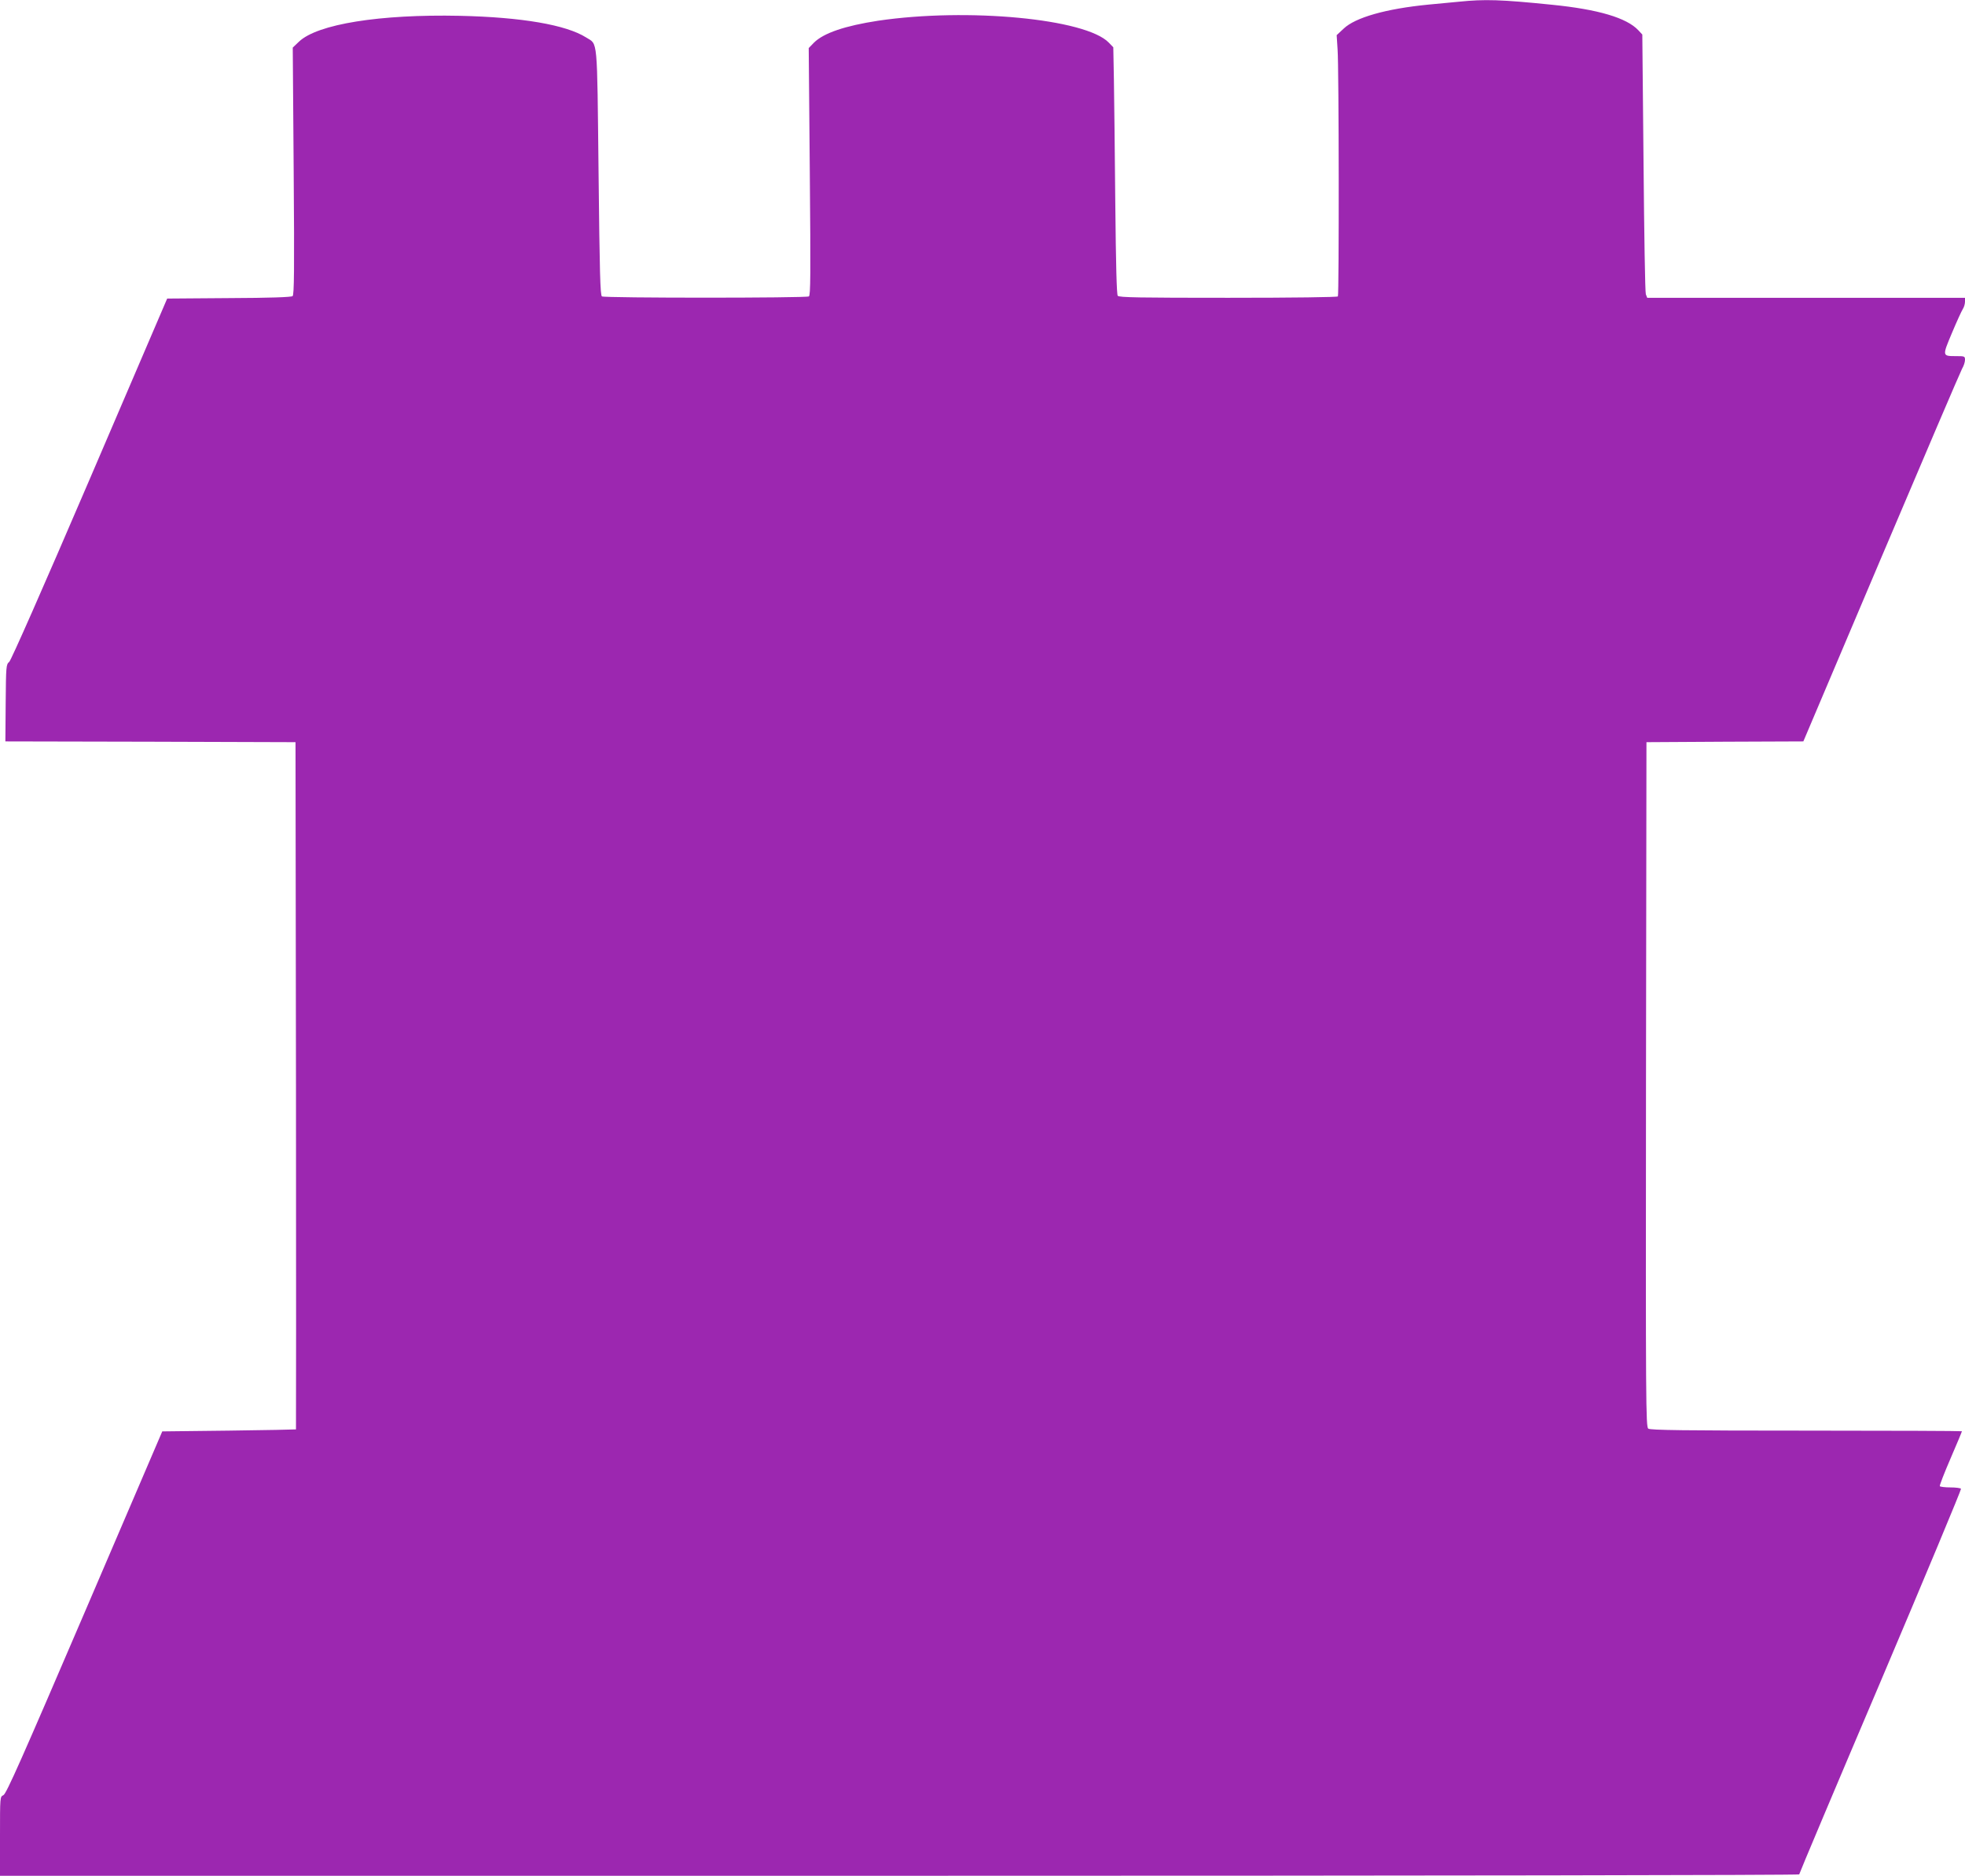 <?xml version="1.0" standalone="no"?>
<!DOCTYPE svg PUBLIC "-//W3C//DTD SVG 20010904//EN"
 "http://www.w3.org/TR/2001/REC-SVG-20010904/DTD/svg10.dtd">
<svg version="1.0" xmlns="http://www.w3.org/2000/svg"
 width="1280pt" height="1222pt" viewBox="0 0 1280 1222"
 preserveAspectRatio="xMidYMid meet">
<g transform="translate(0,1222) scale(0.1,-0.1)"
fill="#9c27b0" stroke="none">
<path d="M9505 12209 c-44 -4 -134 -13 -200 -19 -277 -27 -477 -84 -553 -157
l-45 -42 6 -93 c9 -116 10 -1596 2 -1609 -4 -5 -281 -9 -714 -9 -576 0 -711 2
-720 13 -7 9 -12 197 -16 603 -3 324 -7 685 -9 803 l-4 213 -29 30 c-149 156
-921 229 -1503 143 -215 -33 -355 -80 -418 -143 l-34 -35 7 -805 c6 -677 5
-806 -6 -813 -18 -11 -1330 -11 -1348 0 -11 7 -15 149 -22 810 -10 894 -4 828
-81 877 -130 82 -418 132 -823 141 -521 11 -927 -54 -1047 -168 l-41 -39 6
-804 c5 -647 3 -807 -7 -815 -8 -7 -150 -12 -415 -13 l-402 -3 -504 -1175
c-306 -713 -513 -1182 -525 -1192 -20 -16 -21 -28 -23 -268 l-2 -250 945 -2
945 -3 3 -2237 c1 -1231 1 -2239 0 -2240 -2 -1 -198 -5 -437 -8 l-434 -5 -506
-1180 c-406 -946 -510 -1182 -529 -1190 -22 -10 -22 -10 -22 -267 l0 -258
5860 0 c3462 0 5860 4 5860 9 0 5 238 570 530 1256 291 686 527 1252 524 1256
-3 5 -34 9 -69 9 -35 0 -66 4 -69 8 -3 4 29 86 70 181 41 95 74 174 74 177 0
2 -456 4 -1013 4 -795 0 -1017 3 -1030 13 -16 11 -17 154 -15 2242 l3 2230
511 3 511 2 508 1198 c279 658 516 1212 526 1230 11 18 19 44 19 58 0 23 -3
24 -57 24 -92 0 -92 -1 -28 151 31 74 63 144 71 156 8 12 14 34 14 48 l0 25
-1035 0 -1035 0 -9 23 c-5 12 -11 398 -15 857 l-8 835 -26 28 c-76 81 -262
136 -562 166 -333 34 -439 37 -605 20z"/>
</g>
</svg>
